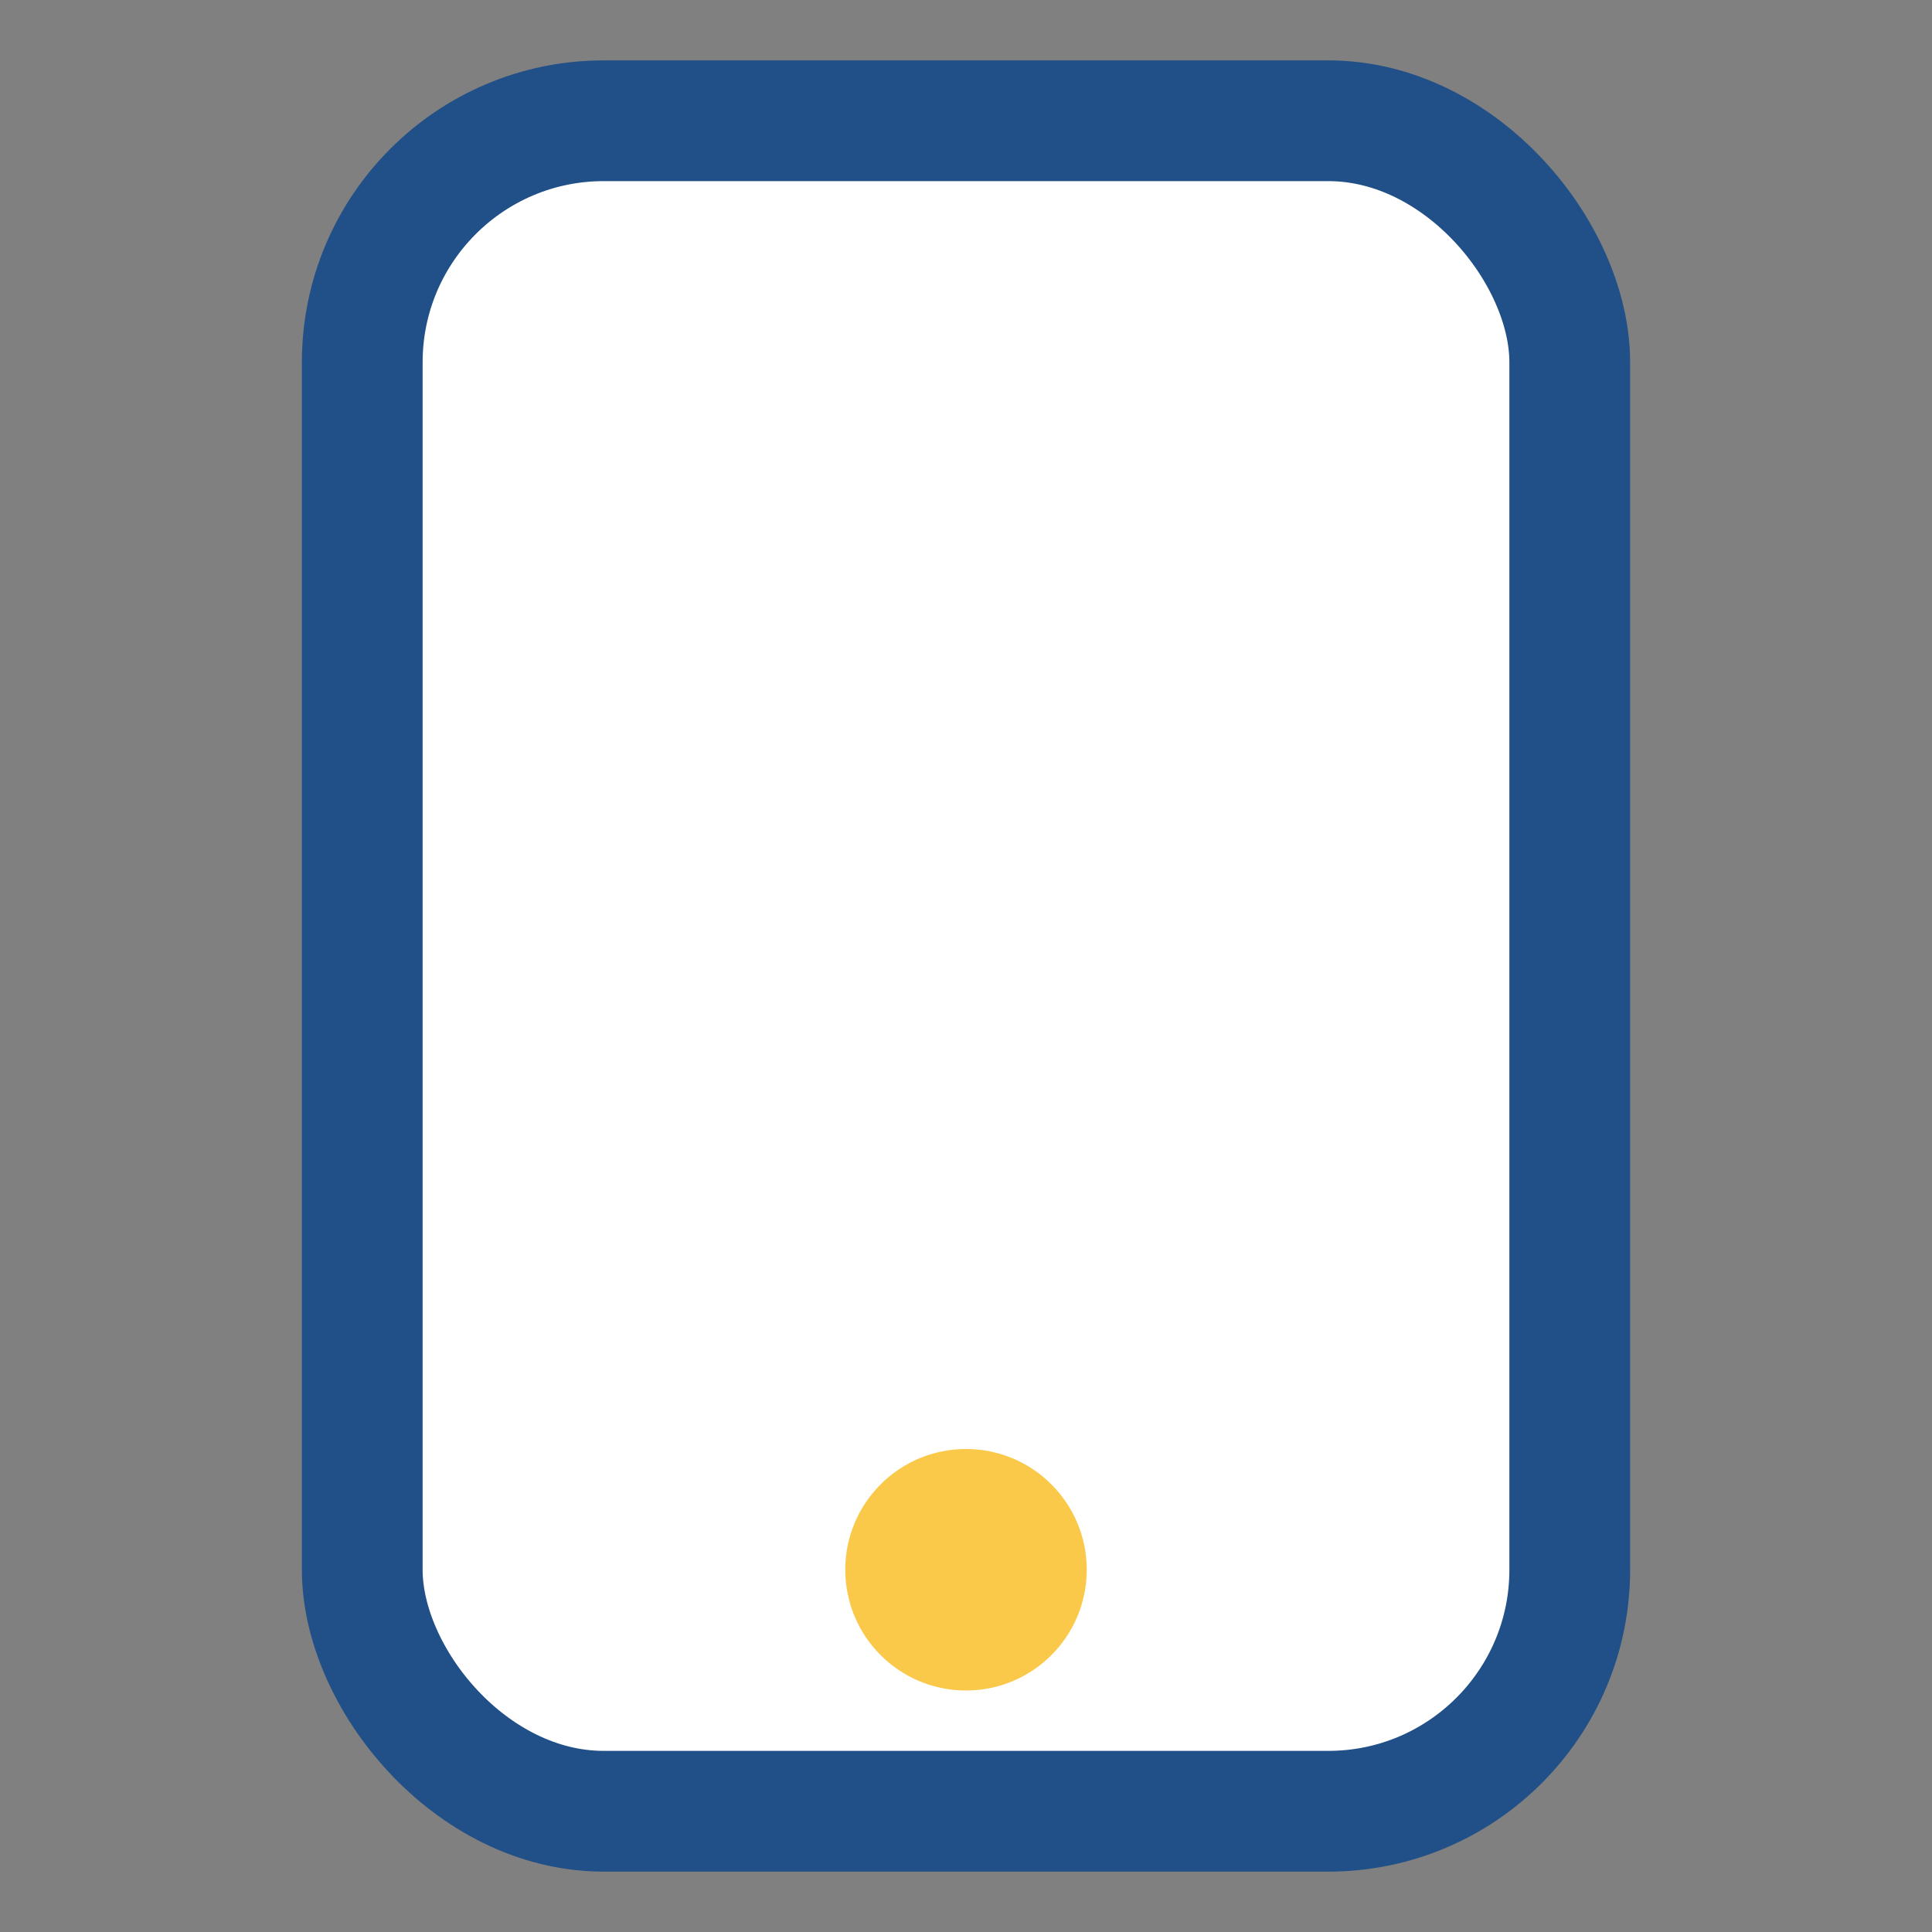 <?xml version="1.0" encoding="UTF-8"?>
<svg xmlns="http://www.w3.org/2000/svg" width="32" height="32" viewBox="0 0 32 32"><rect x="0" y="0" width="32" height="32" fill="#808080" stroke="none"/><rect width="20" height="28" x="6" y="2" rx="4" fill="#fff" stroke="#205087" stroke-width="2"/><circle cx="16" cy="26" r="2" fill="#FAC94A"/></svg>